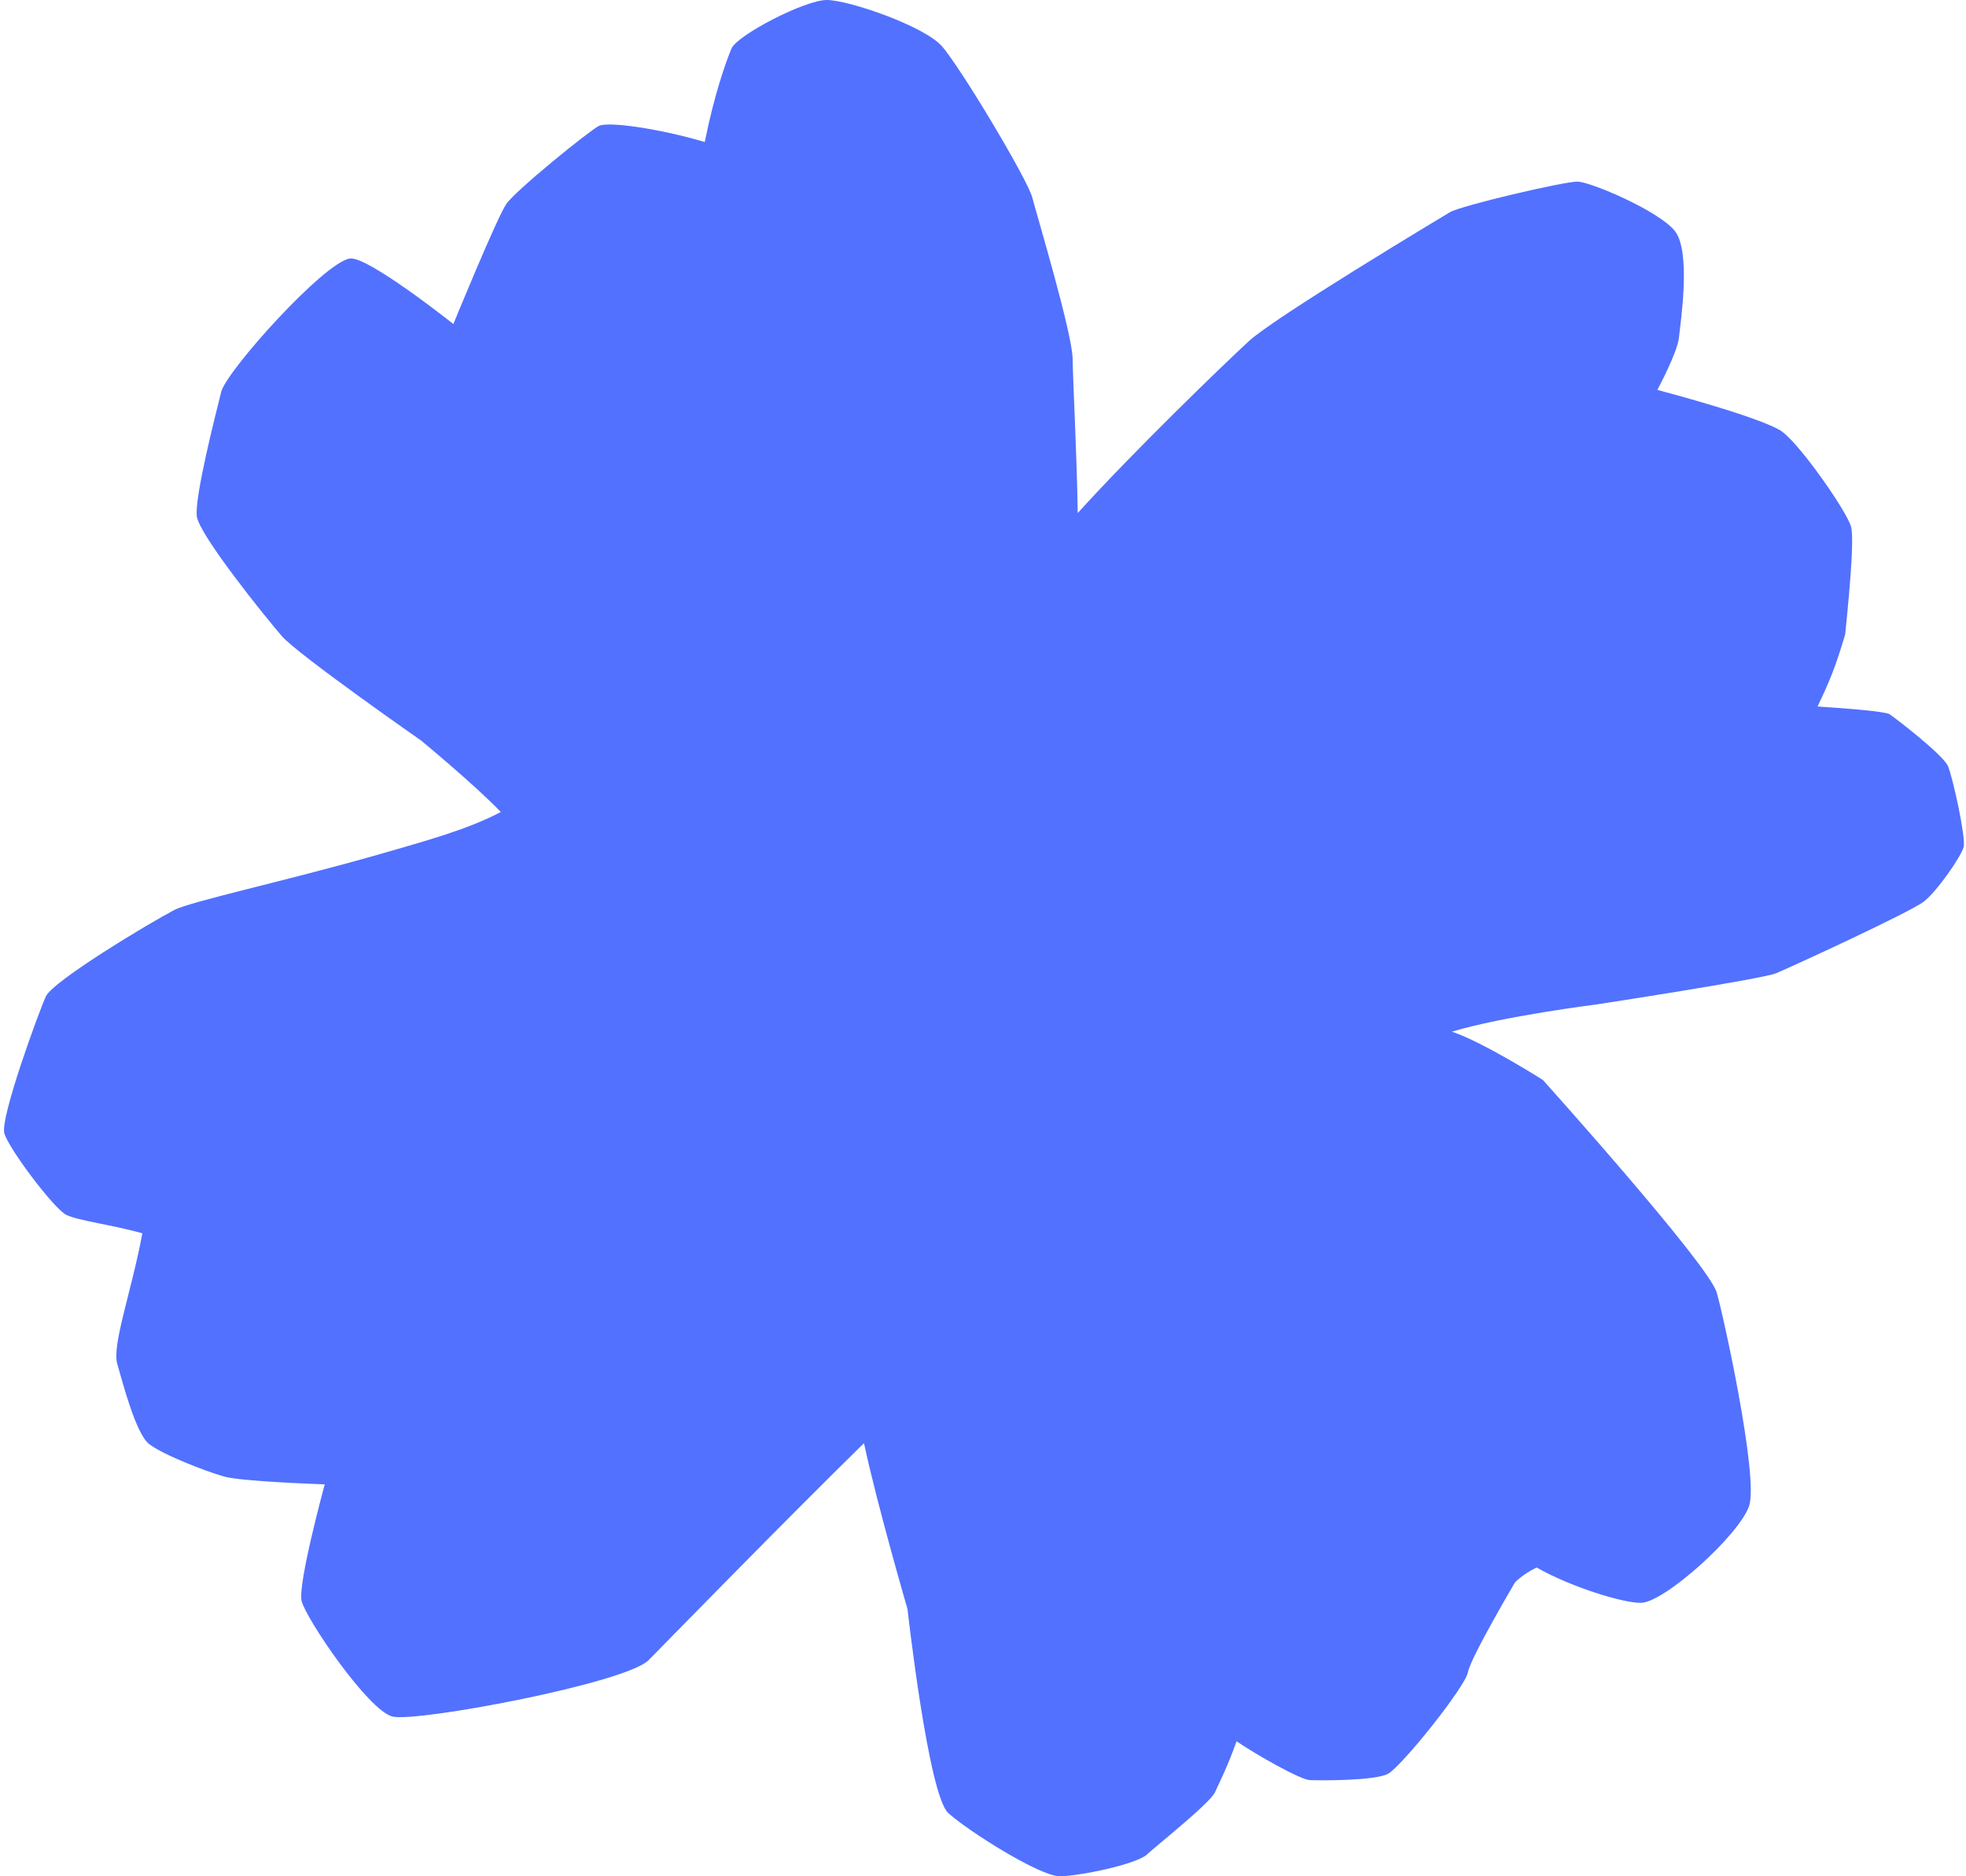 <?xml version="1.0" encoding="UTF-8" standalone="no"?><svg xmlns="http://www.w3.org/2000/svg" xmlns:xlink="http://www.w3.org/1999/xlink" fill="#000000" height="478.3" preserveAspectRatio="xMidYMid meet" version="1" viewBox="-1.2 0.0 501.3 478.3" width="501.3" zoomAndPan="magnify"><g id="change1_1"><path d="M462.2,180.2c3.2-6.7,4.6-10.1,7.1-18.5,.4-4.3,2.5-23.6,1.5-27.4s-12.7-20.6-17.5-24.2-31.9-10.7-31.9-10.7c0,0,5.1-9.5,5.5-13.3s3.2-22.1-1.1-27.3-21.4-12.4-24.7-12.5-29.7,6.1-32.6,7.8c-2.8,1.7-44.7,26.8-51.3,32.9-6.6,6.1-29.4,28.1-43.6,43.8-.2-14.7-1.2-32.9-1.3-39.4-.1-6.5-9.1-36.5-10.3-41.1s-18.5-33.5-23.1-38.6S215.2,0,209.6,0s-22.9,9-24.3,12.4-4.3,11.4-6.8,23.8c-11.5-3.4-24.6-5.3-27-4.1-2.4,1.2-21.2,16.4-23.6,19.9-2.4,3.5-13.5,30.6-13.5,30.6,0,0-21.9-17.4-26.4-16.7-6.6,1-31.5,28.7-32.8,34s-6.9,27-6.2,31.8,17.6,25.8,21.7,30.5,35.5,26.6,35.5,26.6c0,0,13.8,11.4,20.3,18.2-8.7,4.6-20,7.6-31.4,10.9-23.5,6.7-47.7,11.9-51.9,14.1-6.3,3.3-30.8,18-32.7,22-1.8,3.9-11.7,31-10.6,34.9,1.1,3.9,12.7,19.3,15.8,20.8,3.1,1.5,12,2.6,19.4,4.7-2.8,15-7.8,28.5-6.4,33.3,1.4,4.8,4.7,17.7,8.1,20.4,3.4,2.7,14.5,7,19.1,8.3,4.5,1.3,25.7,2,25.7,2,0,0-6.9,25.3-5.9,29.7s17,28,23.2,29.5c6.2,1.5,59.5-8.5,65.3-14.4s35.4-36.2,54.9-55.3c3.4,15.9,11.1,42.3,11.1,42.3,0,0,5.3,47.4,10.4,52s23.3,16.1,28.4,16.1,19.6-3.1,22.2-5.5,16.1-13.1,17.4-15.9c1.3-2.8,3.5-7.3,5.5-13,5.3,3.6,16.3,9.8,18.7,9.9s16.5,.2,19.9-1.6,19.7-22.1,20.4-25.9,12-22.9,12-22.9c0,0,1.8-2,5.5-3.8,9,5.1,22.3,9.1,26.6,9,5.9,0,25.1-17.3,27.6-24.7s-6.8-49.7-8.3-54.5c-2.4-7.5-44.3-54.1-44.3-54.1,0,0-15.3-9.7-23.2-12.3,13.4-4,36.6-6.9,36.6-6.9,0,0,42.5-6.5,46.1-8s34.3-15.6,37.7-18.3,9.5-11.5,10.1-13.9-2.8-17.8-4-20.6-12.8-11.8-15-13.3c-2.2-.8-12.4-1.5-18.3-1.9Z" fill="#5271ff"/></g></svg>